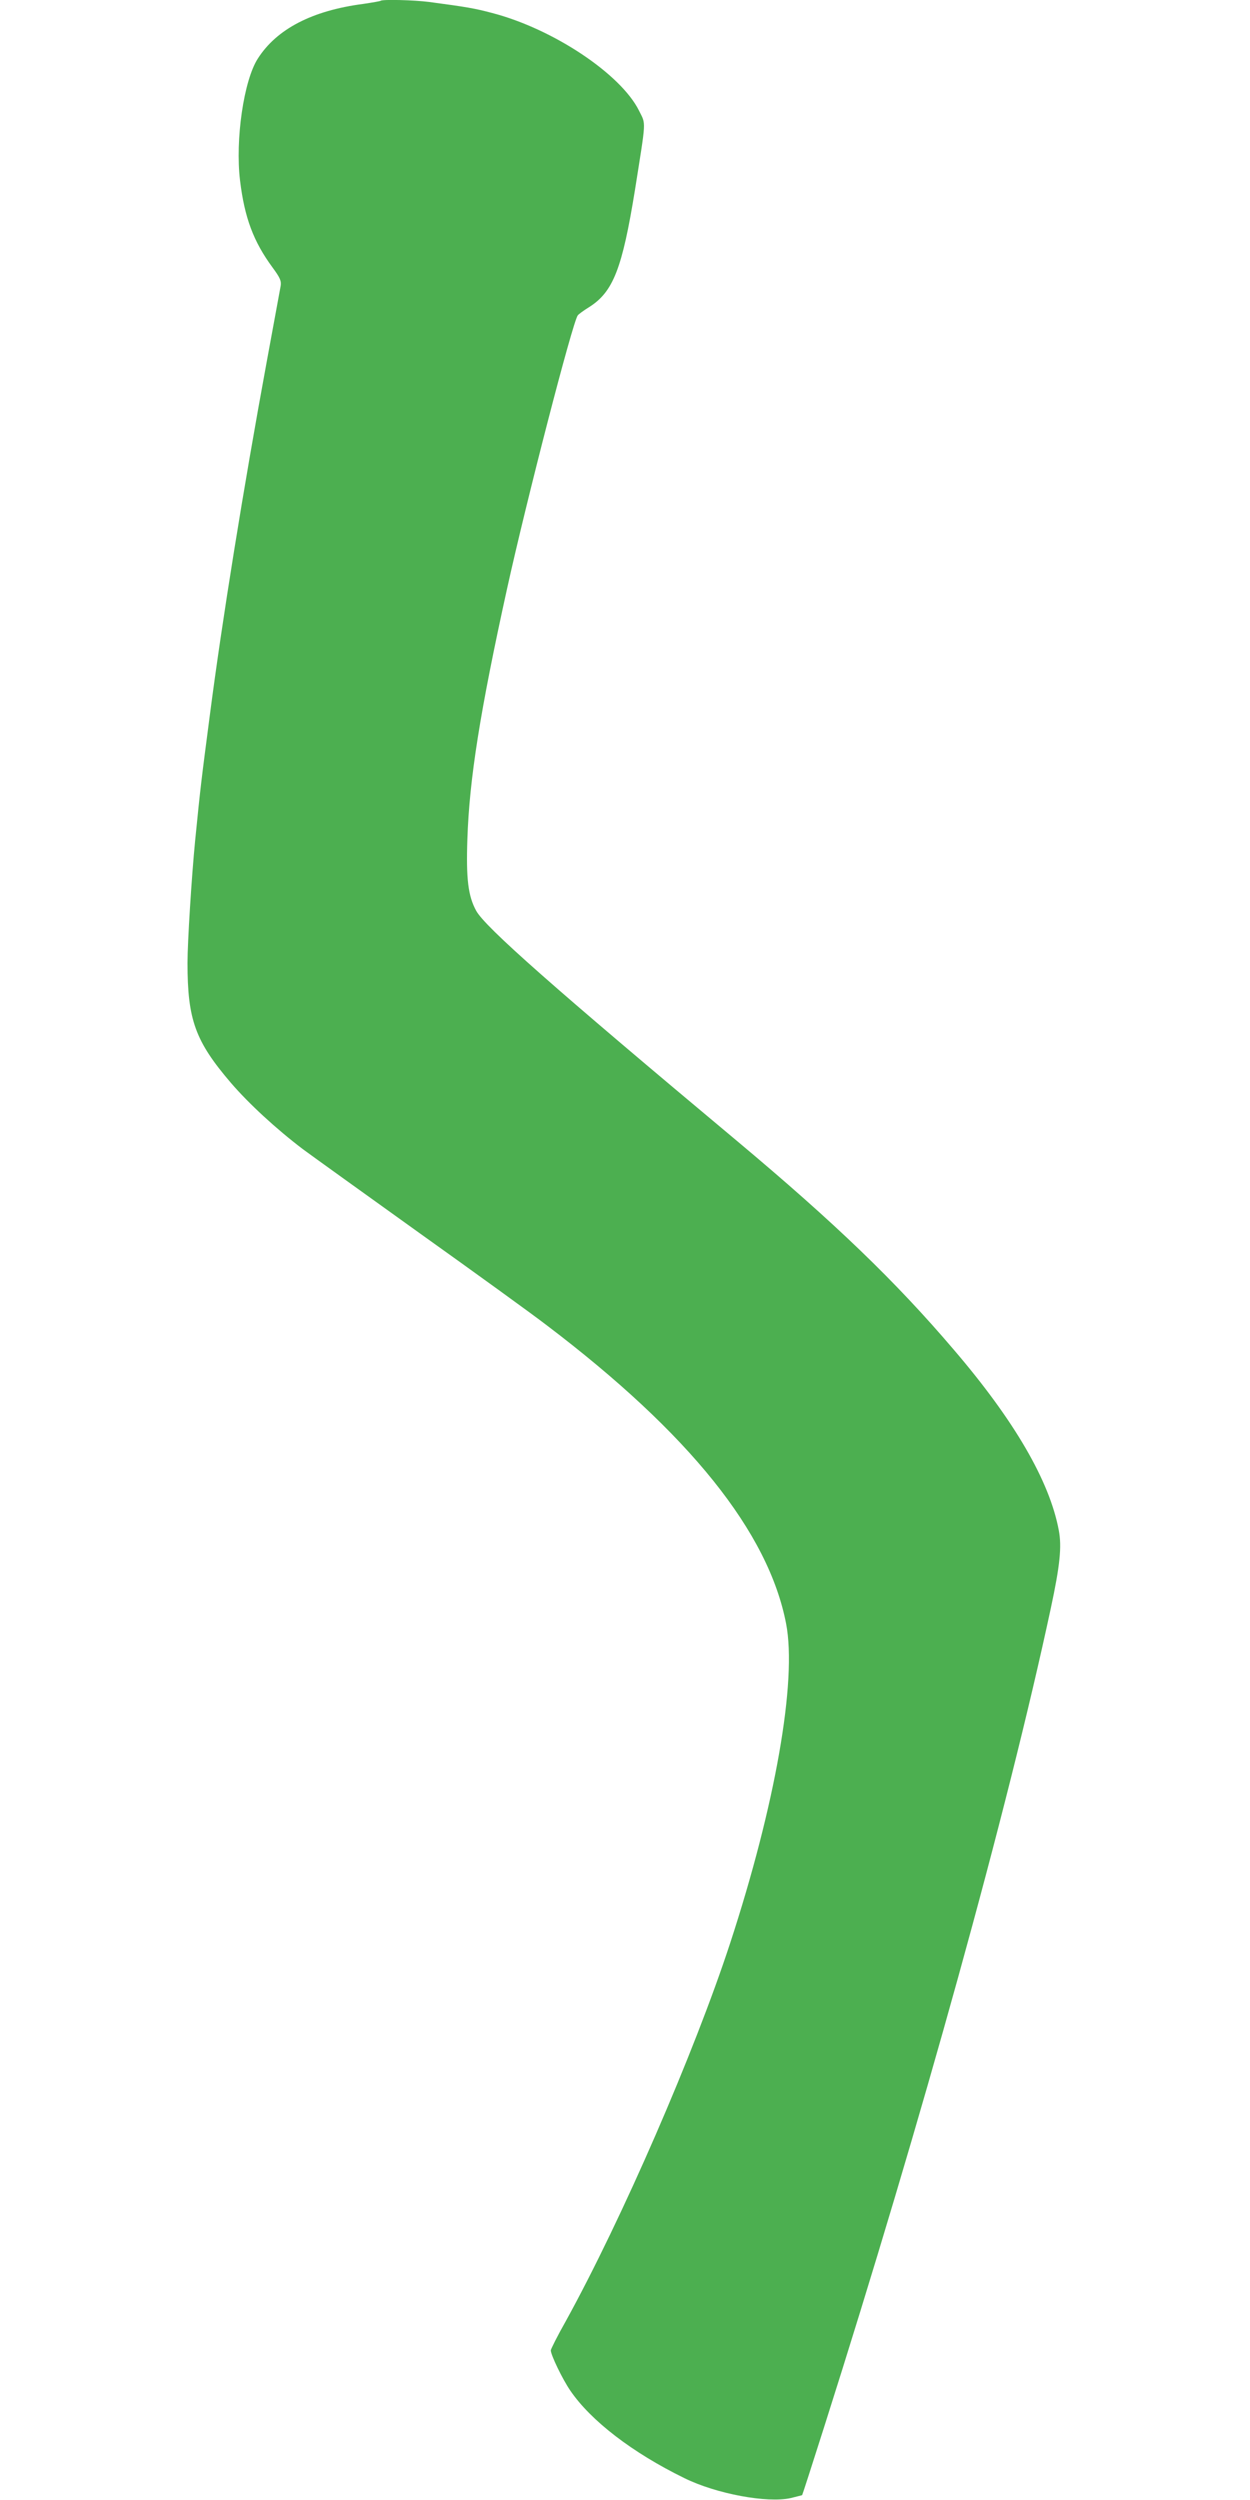 <?xml version="1.0" standalone="no"?>
<!DOCTYPE svg PUBLIC "-//W3C//DTD SVG 20010904//EN"
 "http://www.w3.org/TR/2001/REC-SVG-20010904/DTD/svg10.dtd">
<svg version="1.0" xmlns="http://www.w3.org/2000/svg"
 width="640pt" height="1280pt" viewBox="0 0 640 1280"
 preserveAspectRatio="xMidYMid meet">
<g transform="translate(0,1280) scale(0.1,-0.1)"
fill="#4caf50" stroke="none">
<path d="M1949 12796 c-2 -2 -42 -9 -89 -16 -261 -34 -443 -128 -540 -280 -72
-112 -116 -415 -91 -624 23 -191 69 -313 166 -445 39 -53 46 -69 42 -95 -3
-17 -35 -191 -71 -386 -120 -652 -229 -1329 -291 -1807 -45 -344 -48 -367 -76
-648 -18 -184 -39 -519 -39 -625 0 -292 40 -401 222 -614 92 -107 232 -236
369 -340 46 -34 316 -228 599 -431 283 -202 576 -414 650 -471 730 -554 1135
-1059 1225 -1528 56 -292 -55 -927 -287 -1636 -183 -559 -553 -1411 -841
-1934 -43 -76 -77 -144 -77 -150 1 -25 59 -146 100 -206 105 -154 318 -318
584 -448 164 -81 425 -129 545 -102 31 8 57 14 58 15 1 0 52 158 113 350 502
1579 939 3158 1160 4190 47 219 57 316 41 400 -47 252 -228 563 -538 925 -299
351 -608 648 -1108 1067 -939 785 -1292 1097 -1337 1180 -41 75 -52 162 -45
367 10 307 65 654 203 1281 100 454 335 1363 362 1400 4 6 30 25 59 43 123 78
169 198 234 599 58 368 57 333 21 406 -93 188 -441 420 -754 501 -87 23 -126
30 -321 56 -77 10 -240 14 -248 6z"/>
</g>
</svg>
